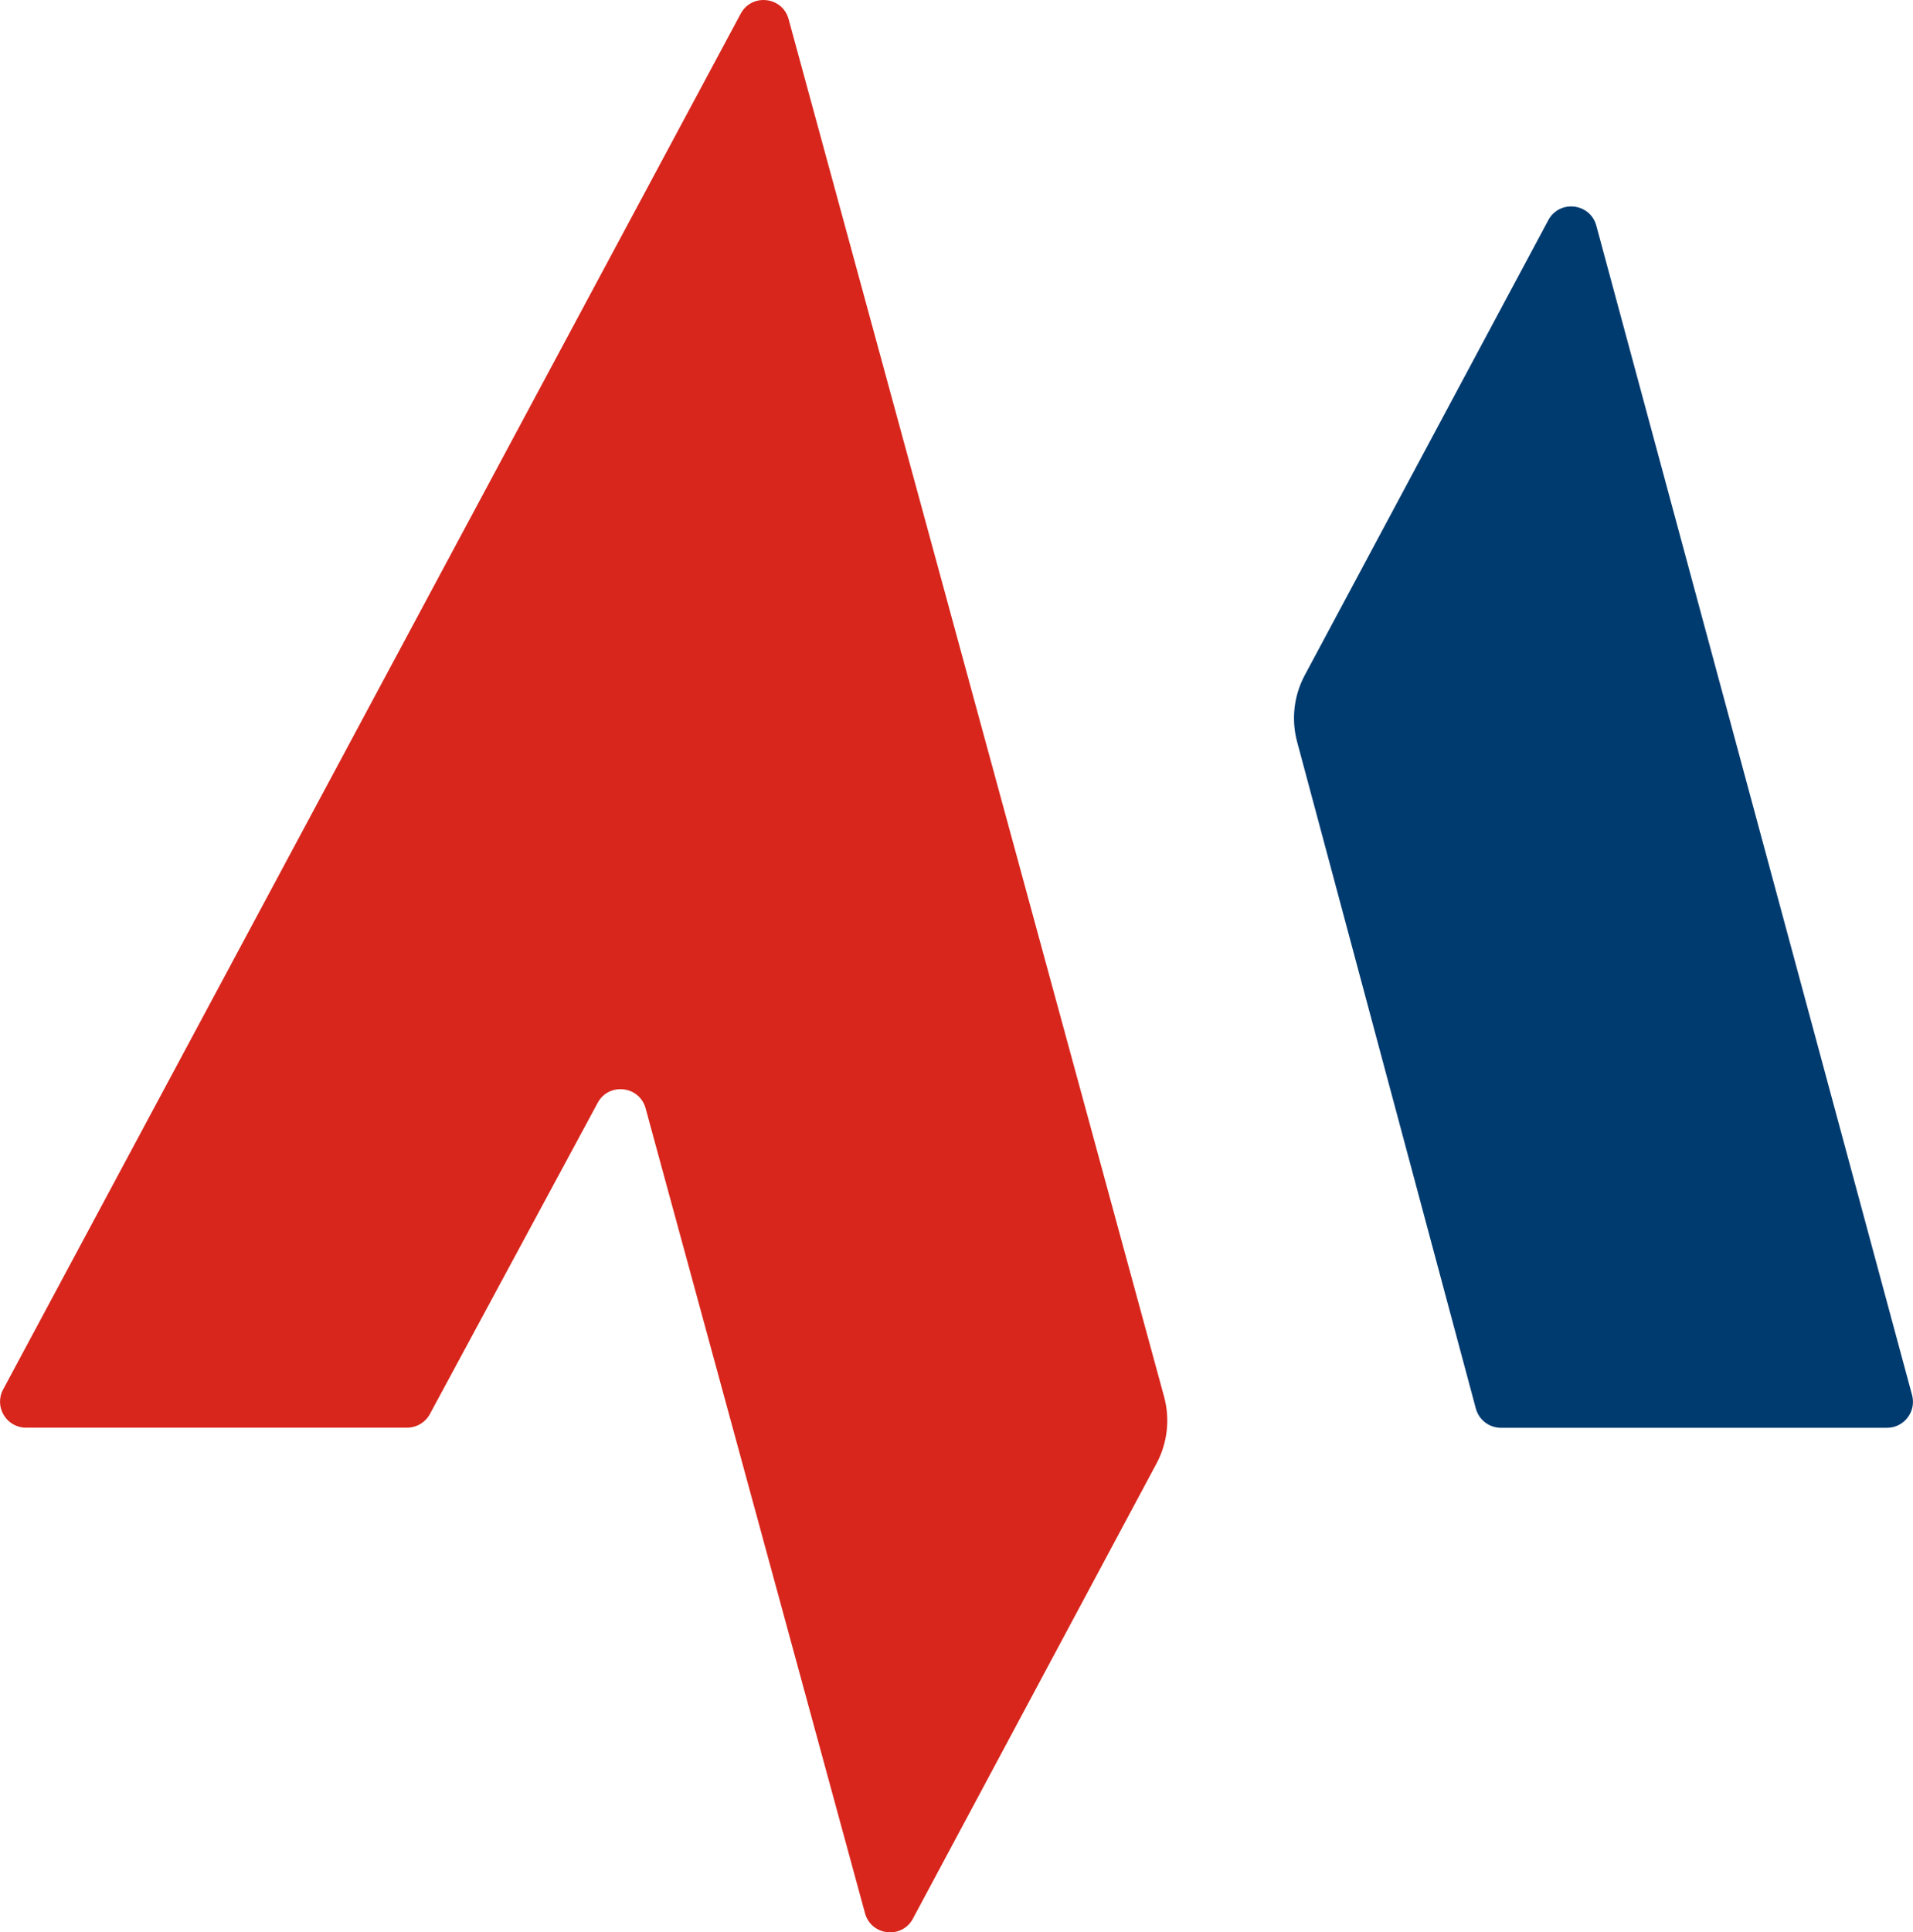 <?xml version="1.0" encoding="UTF-8"?>
<!DOCTYPE svg PUBLIC "-//W3C//DTD SVG 1.1//EN" "http://www.w3.org/Graphics/SVG/1.1/DTD/svg11.dtd">
<!-- Creator: CorelDRAW -->
<svg xmlns="http://www.w3.org/2000/svg" xml:space="preserve" width="49.838mm" height="50.326mm" version="1.1" style="shape-rendering:geometricPrecision; text-rendering:geometricPrecision; image-rendering:optimizeQuality; fill-rule:evenodd; clip-rule:evenodd"
viewBox="0 0 1113.87 1124.79"
 xmlns:xlink="http://www.w3.org/1999/xlink"
 xmlns:xodm="http://www.corel.com/coreldraw/odm/2003">
 <defs>
  <style type="text/css">
   <![CDATA[
    .fil1 {fill:#003B70}
    .fil0 {fill:#D8261C}
   ]]>
  </style>
 </defs>
 <g id="Layer_x0020_1">
  <g id="_2916285187968">
   <path class="fil0" d="M531.56 1116.8l141.83 -264.92c6.39,-11.93 7.97,-25.86 4.41,-38.92l-218.62 -801.81c-3.6,-13.19 -21.46,-15.21 -27.91,-3.16l-429.45 800.78c-5.39,10.07 1.9,22.25 13.33,22.25l221.85 0c5.58,0 10.69,-3.07 13.33,-7.98l97.66 -181.07c6.45,-12.05 24.32,-10.03 27.92,3.16l127.75 468.51c3.6,13.19 21.46,15.21 27.92,3.16z"/>
   <path class="fil1" d="M873.98 831.1l224.73 0c9.99,0 17.25,-9.5 14.61,-19.13l-183.84 -680.64c-3.6,-13.22 -21.5,-15.24 -27.97,-3.16l-141.77 264.8c-6.41,11.97 -7.99,25.93 -4.42,39.03l104.03 387.94c1.8,6.59 7.78,11.16 14.62,11.16z"/>
  </g>
 </g>
</svg>
